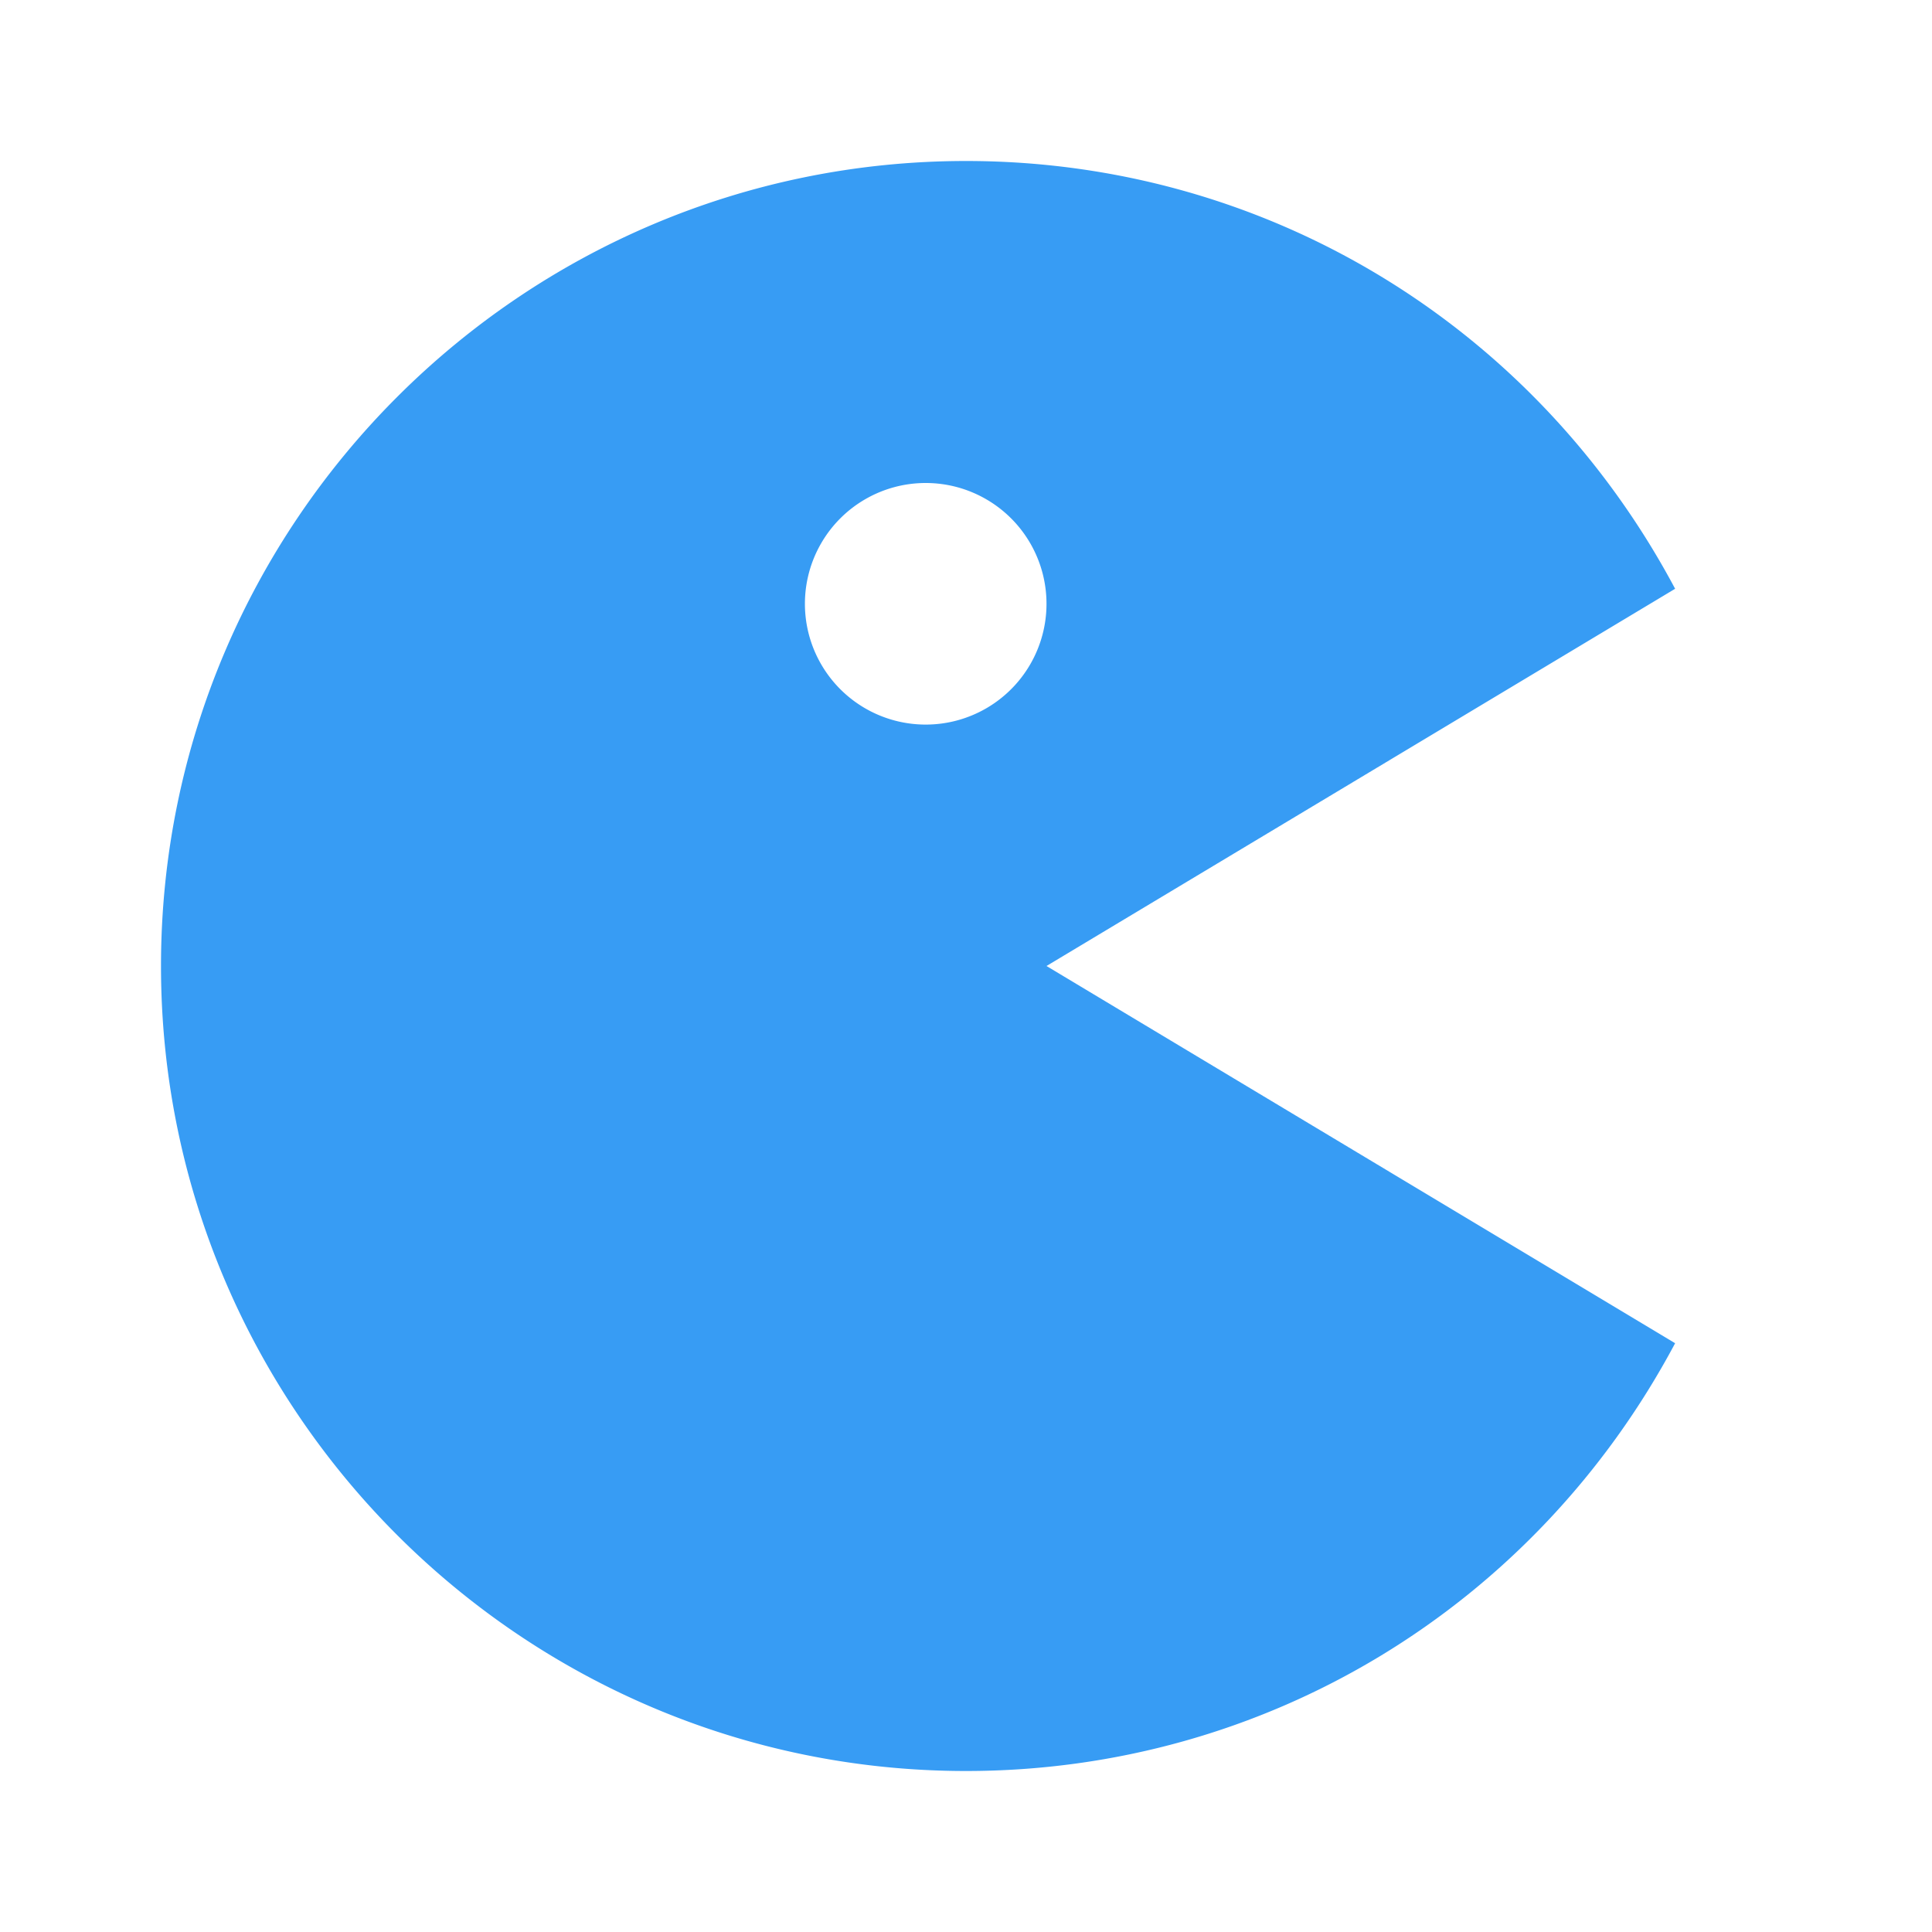 <?xml version="1.0" standalone="no"?><!DOCTYPE svg PUBLIC "-//W3C//DTD SVG 1.1//EN" "http://www.w3.org/Graphics/SVG/1.1/DTD/svg11.dtd"><svg t="1749114505266" class="icon" viewBox="0 0 1024 1024" version="1.1" xmlns="http://www.w3.org/2000/svg" p-id="4425" xmlns:xlink="http://www.w3.org/1999/xlink" width="200" height="200"><path d="M512 938.667c158.677 0 301.355-86.827 375.851-226.731L554.667 512l333.184-199.936C813.355 172.16 670.677 85.333 512 85.333 276.736 85.333 85.333 276.736 85.333 512s191.403 426.667 426.667 426.667z m-21.333-682.667a64 64 0 1 1-0.043 128.043A64 64 0 0 1 490.667 256z" p-id="4426" fill="#379cf4"></path></svg>